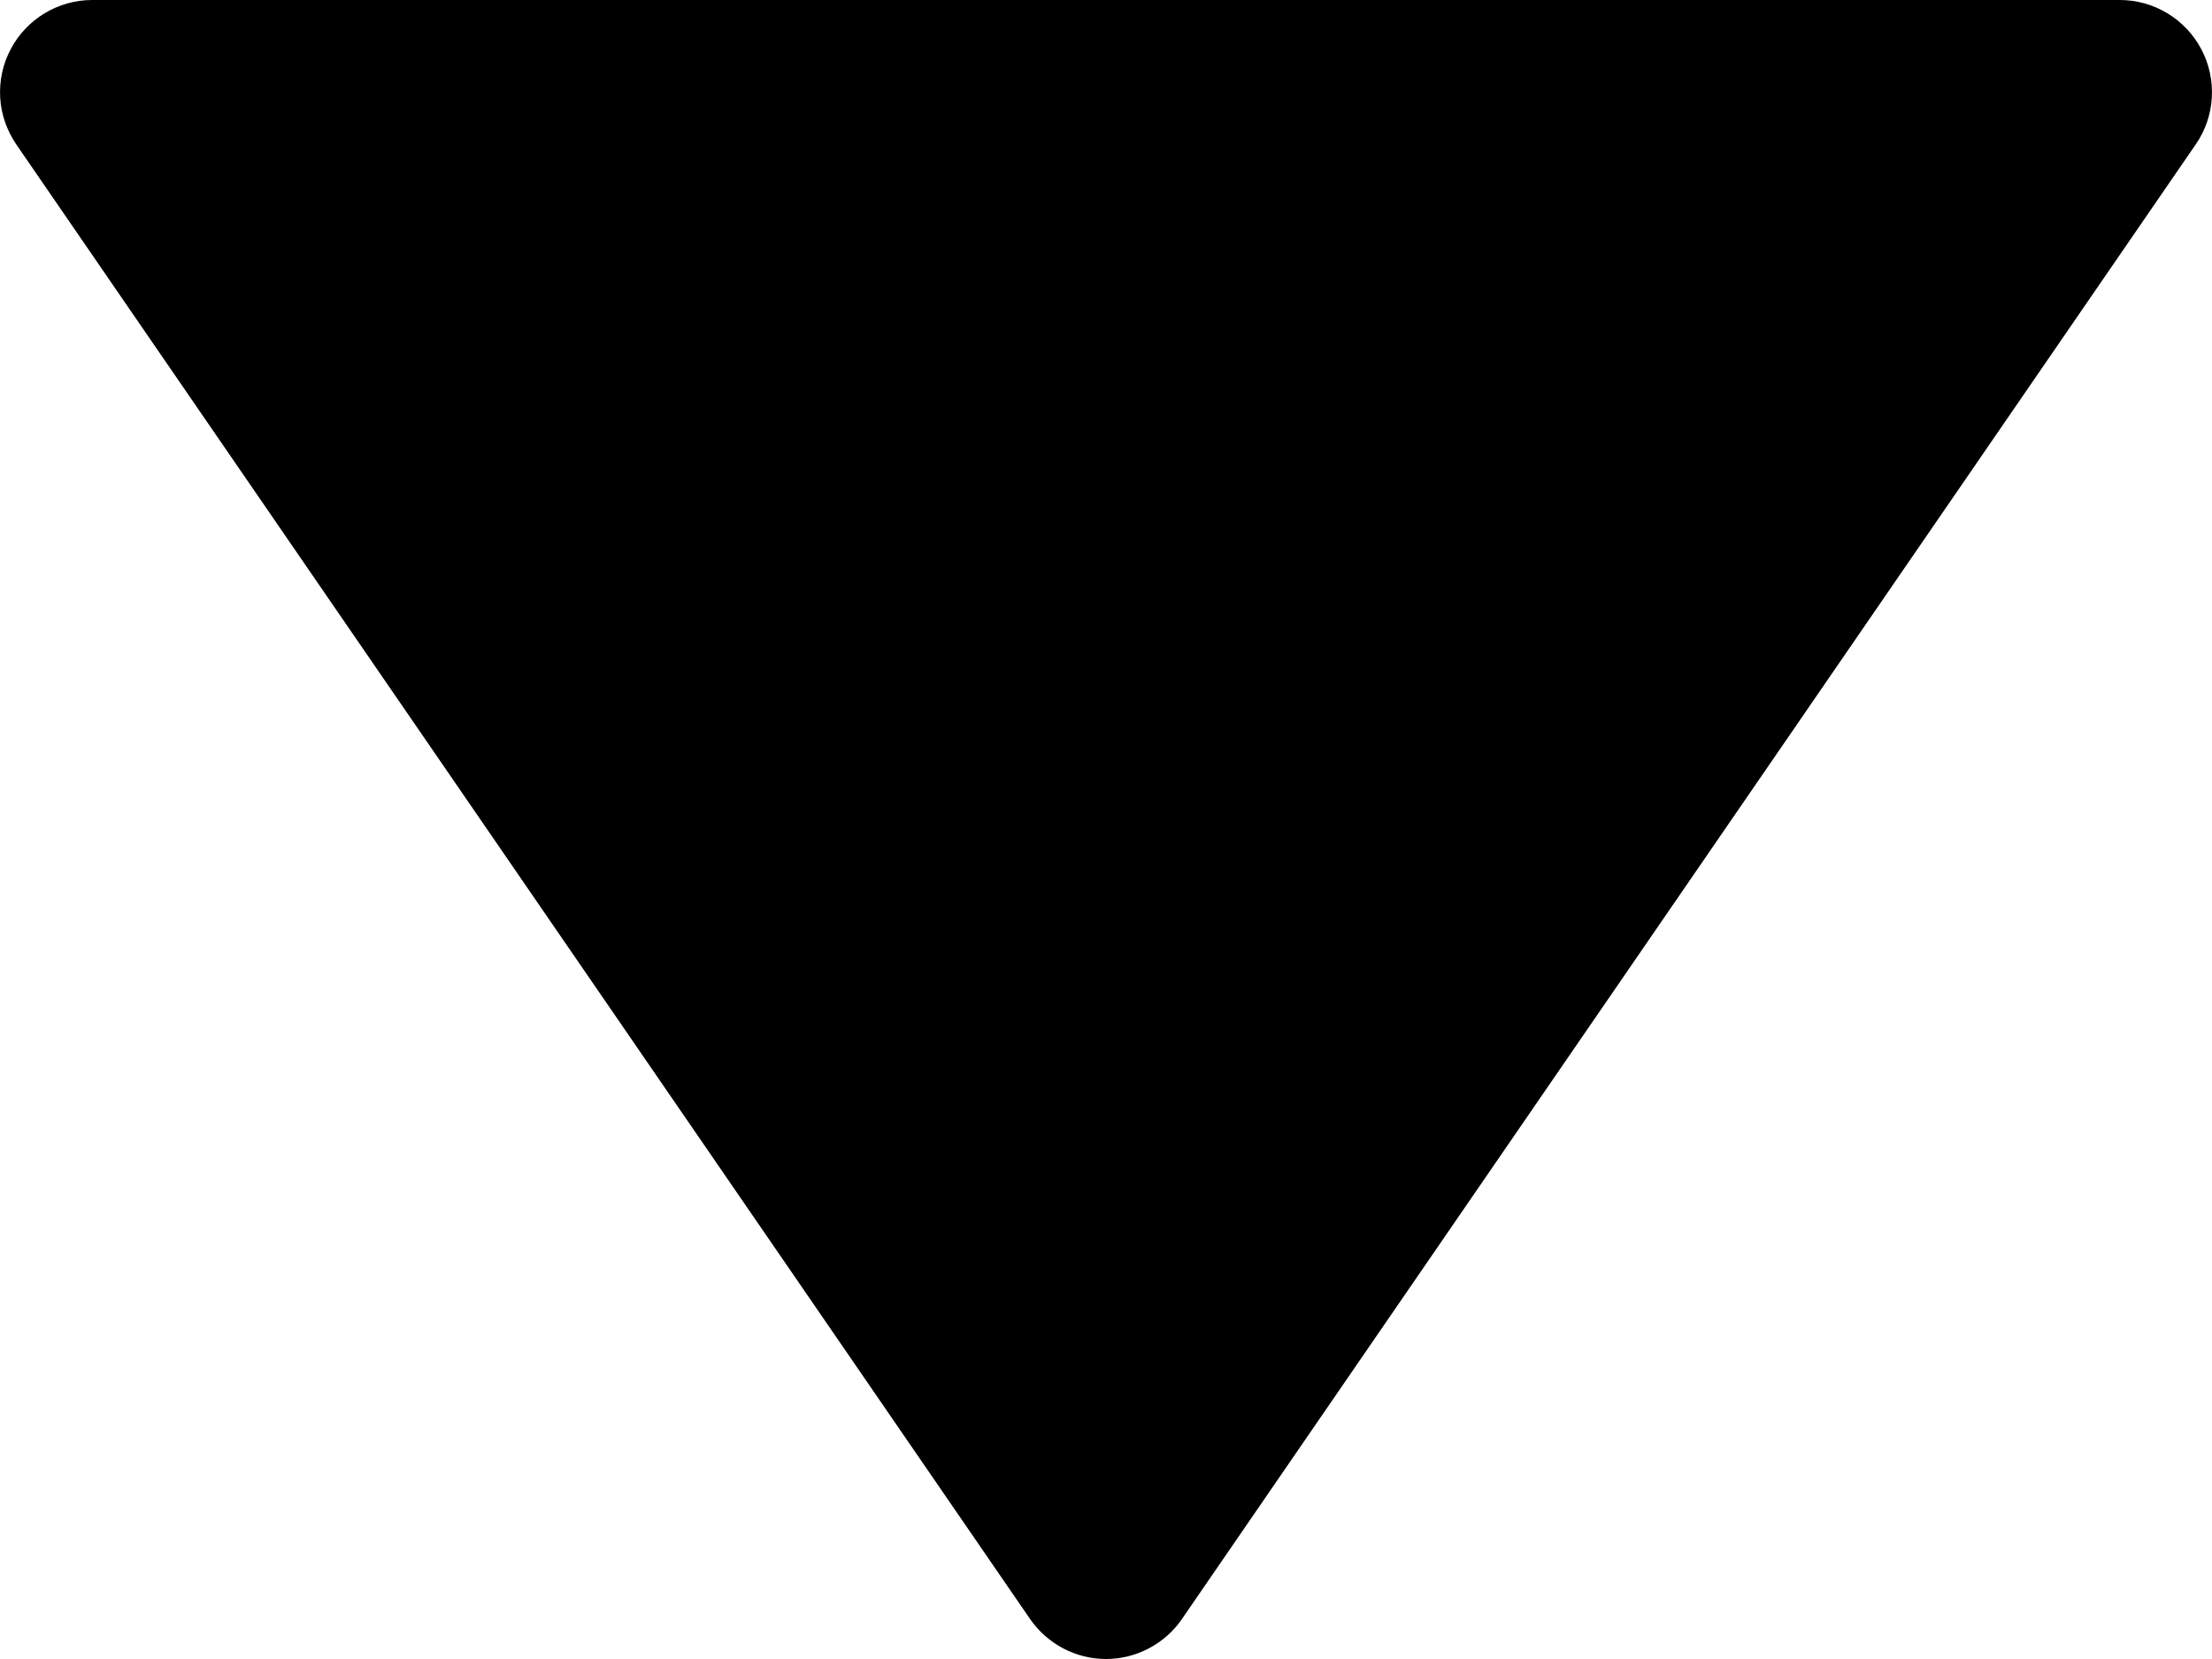 <svg width="100%" height="100%" viewBox="0 0 12 9" fill="none" xmlns="http://www.w3.org/2000/svg">
<path d="M11.5 0H0.5C0.409 3.68967e-05 0.32 0.025 0.242 0.072C0.164 0.119 0.1 0.187 0.058 0.267C0.015 0.348 -0.004 0.438 0.001 0.529C0.006 0.62 0.037 0.708 0.088 0.783L5.588 8.783C5.634 8.85 5.696 8.904 5.767 8.942C5.839 8.98 5.919 9 6 9C6.081 9 6.161 8.98 6.233 8.942C6.305 8.904 6.366 8.85 6.412 8.783L11.912 0.783C11.964 0.708 11.994 0.62 11.999 0.529C12.004 0.438 11.985 0.348 11.942 0.267C11.9 0.187 11.836 0.119 11.758 0.072C11.68 0.025 11.591 3.68967e-05 11.5 0Z" fill="currentColor"/>
</svg>
